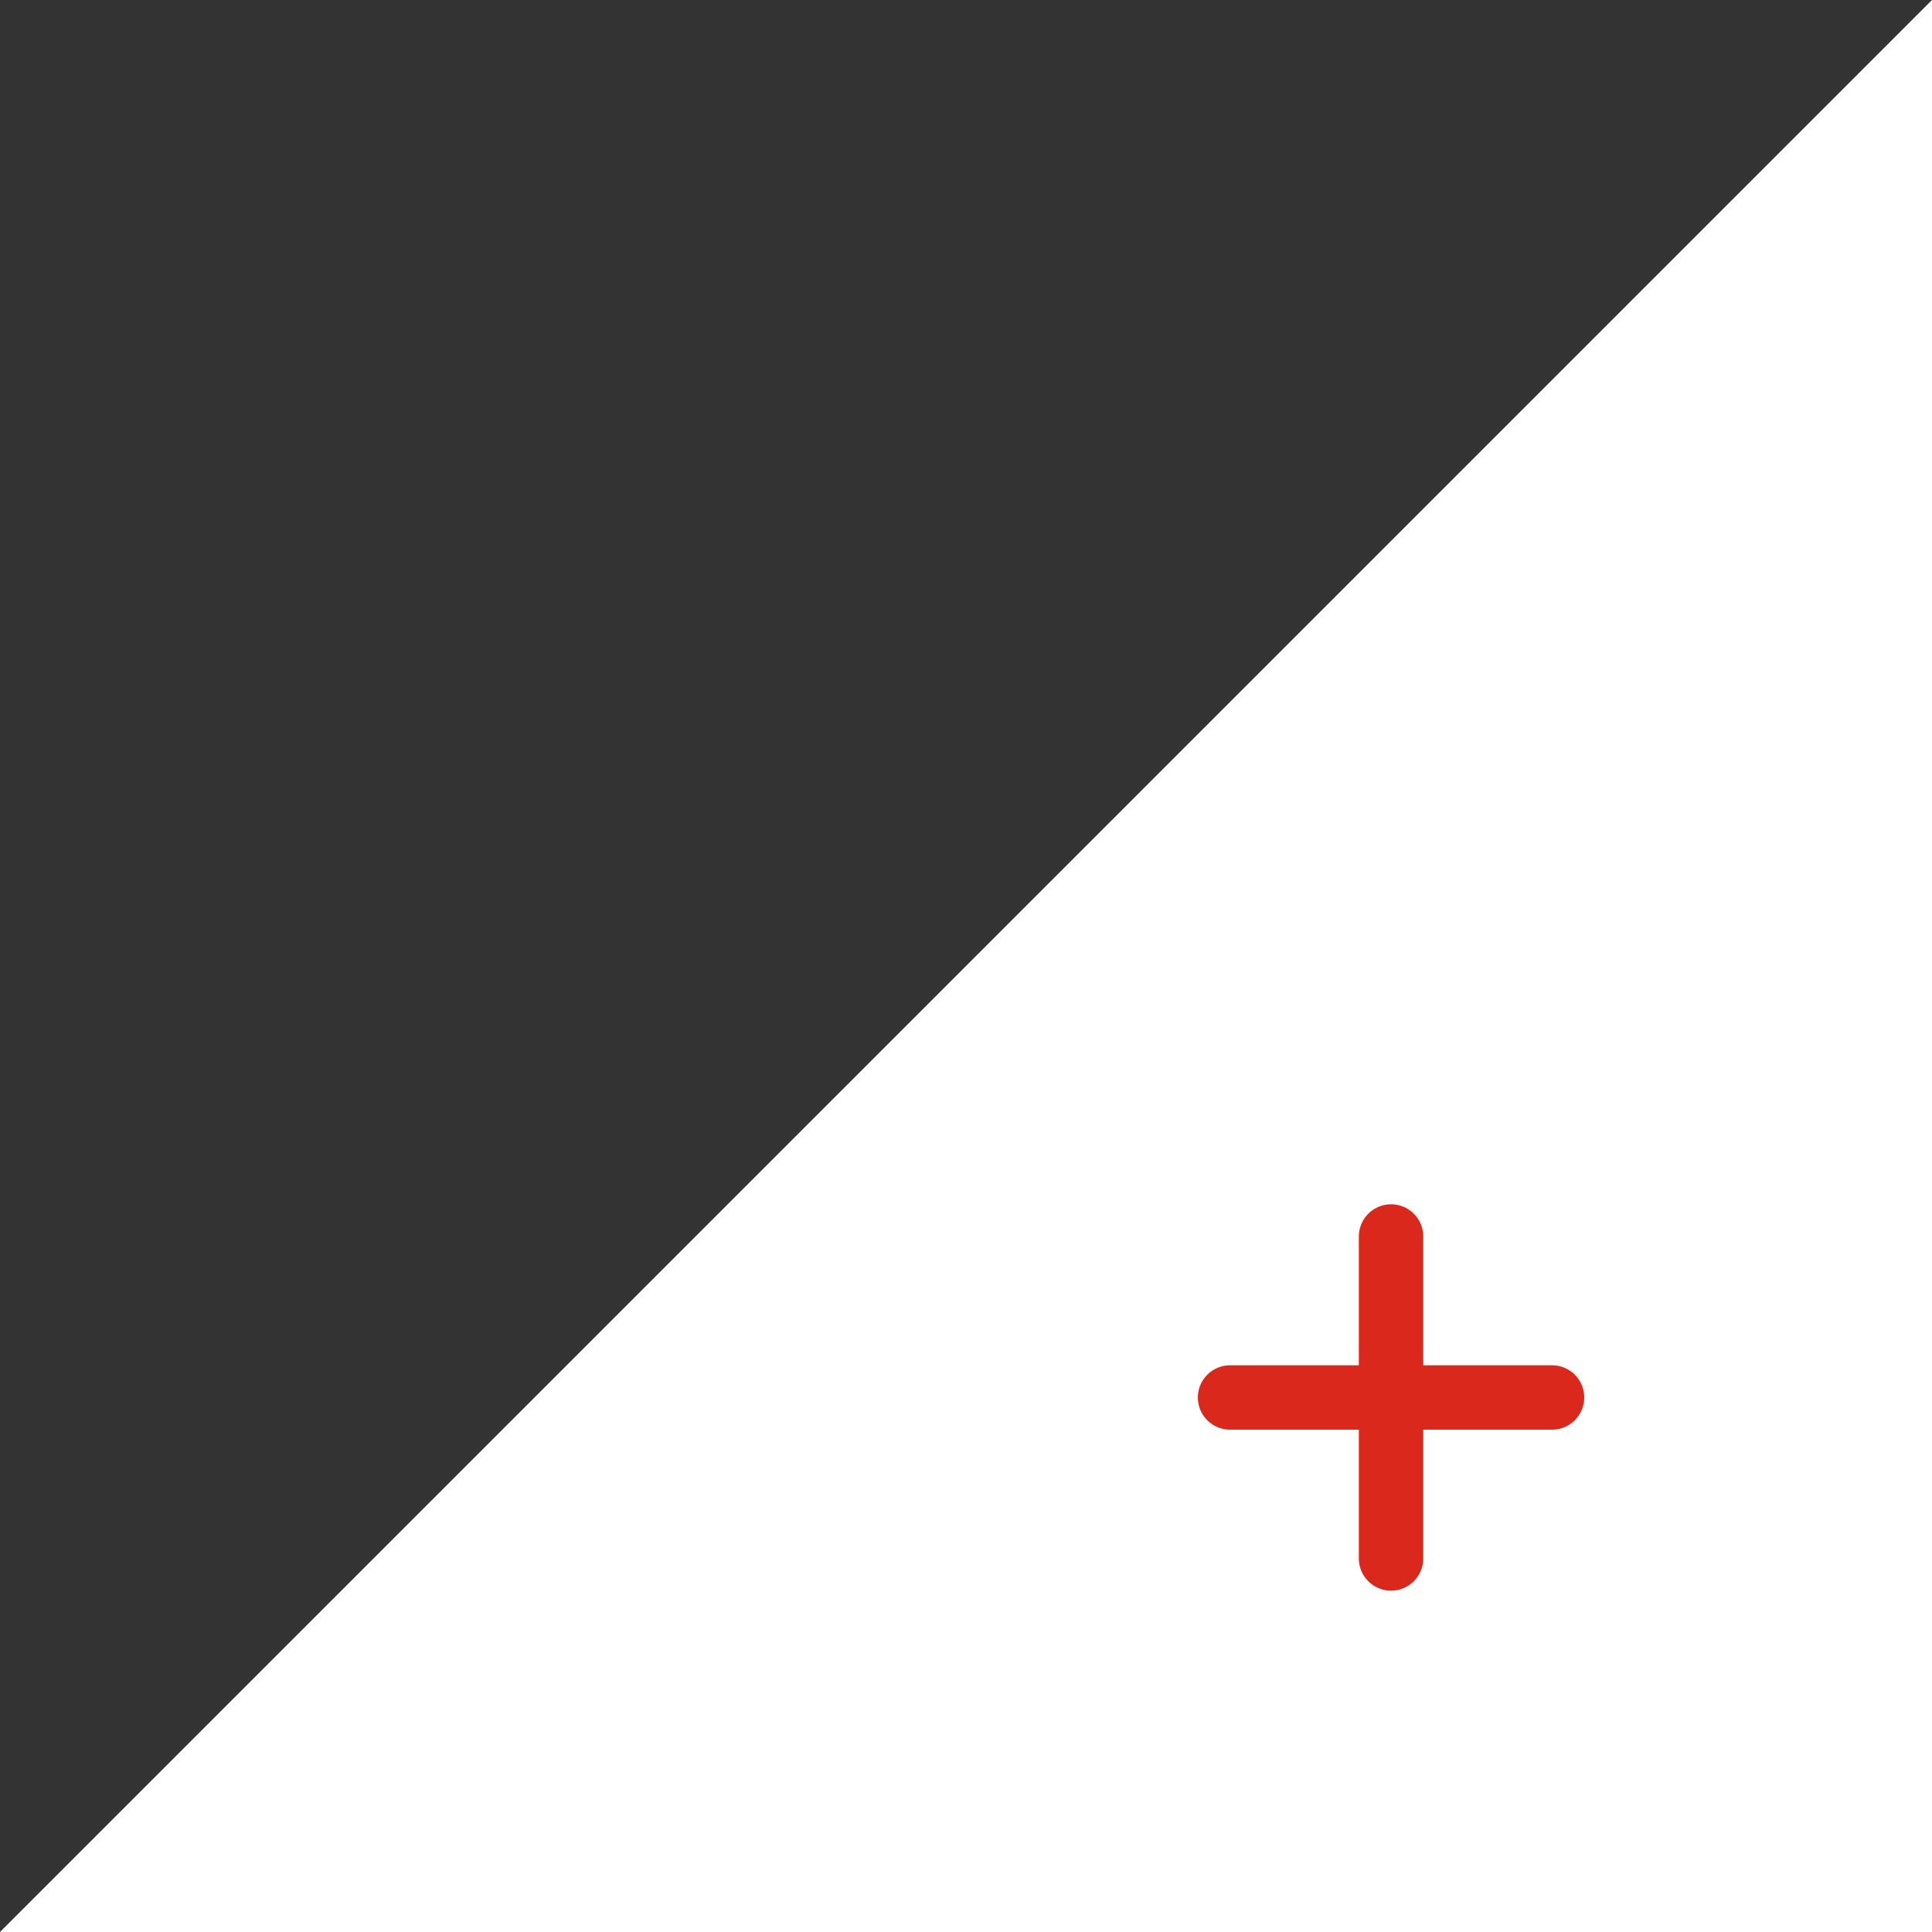 <?xml version="1.0" encoding="UTF-8"?> <!-- Generator: Adobe Illustrator 24.0.1, SVG Export Plug-In . SVG Version: 6.00 Build 0) --> <svg xmlns="http://www.w3.org/2000/svg" xmlns:xlink="http://www.w3.org/1999/xlink" version="1.1" id="Layer_1" x="0px" y="0px" viewBox="0 0 60 60" style="enable-background:new 0 0 60 60;" xml:space="preserve"><rect x="0" y="0" width="60" height="60" fill="#333333" stroke="none"/> <style type="text/css"> .st0{fill:#FFFFFF;} .st1{fill:none;stroke:#DA291C;stroke-width:2;stroke-linecap:round;stroke-miterlimit:10;} </style> <title>Expand_Corner</title> <path class="st0" d="M60,60H0L60,0V60z"></path> <line class="st1" x1="48.2" y1="43.4" x2="38.2" y2="43.4"></line> <line class="st1" x1="43.2" y1="48.4" x2="43.2" y2="38.4"></line> </svg> 